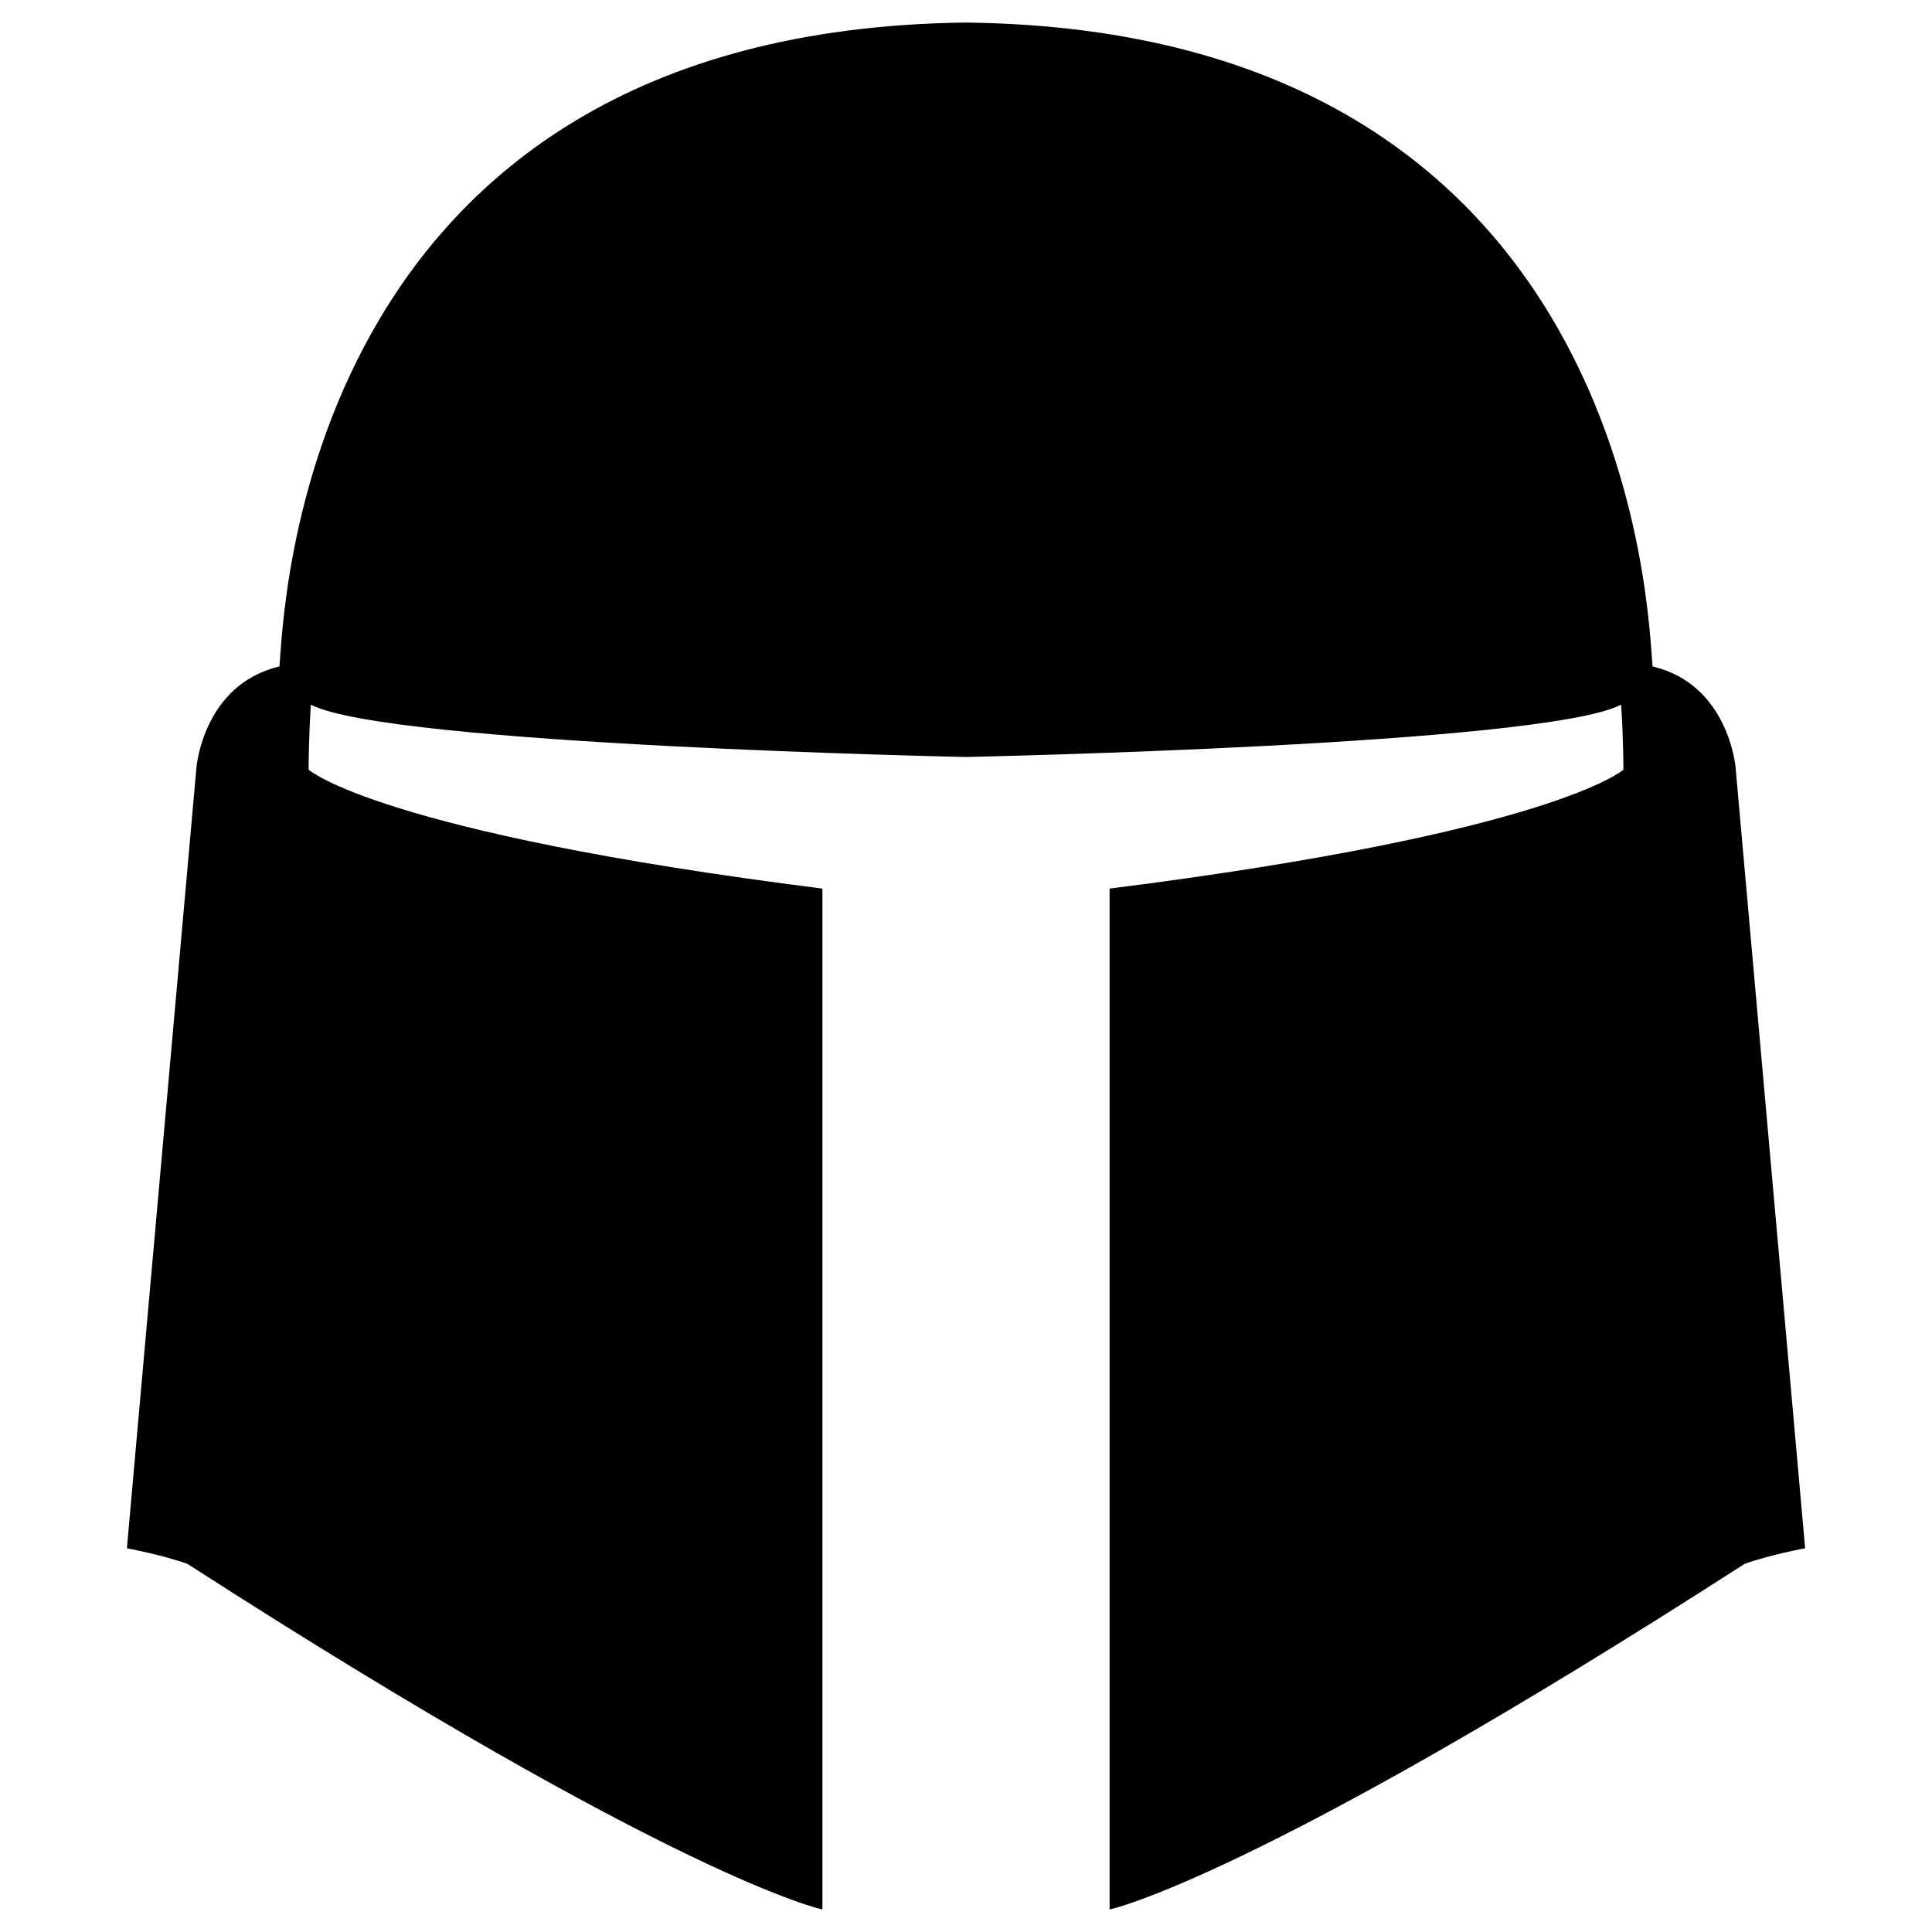 <svg height="1200pt" viewBox="0 0 1200 1200" width="1200pt" xmlns="http://www.w3.org/2000/svg"><path d="m1078 476.66s-4.188-51.551-51.562-62.711c-2.785-27.879-9.781-395.05-426.43-399.94h-.012c-416.65 4.883-423.65 372.06-426.43 399.95-47.375 11.148-51.551 62.711-51.551 62.711l-43.199 484.97s22.297 4.188 37.633 9.73c305.18 196.51 394.37 214.63 394.37 214.63v-634.08c-275.93-34.824-319.13-73.848-319.13-73.848s0-19.512 1.391-40.414c47.352 25.055 406.44 32.52 406.93 32.52v-.004c.48 0 359.54-7.477 406.89-32.52 1.43 20.902 1.43 40.414 1.43 40.414s-43.199 39.023-319.14 73.848v634.08s89.184-18.121 394.37-214.63c15.324-5.543 37.633-9.73 37.633-9.73z"/></svg>